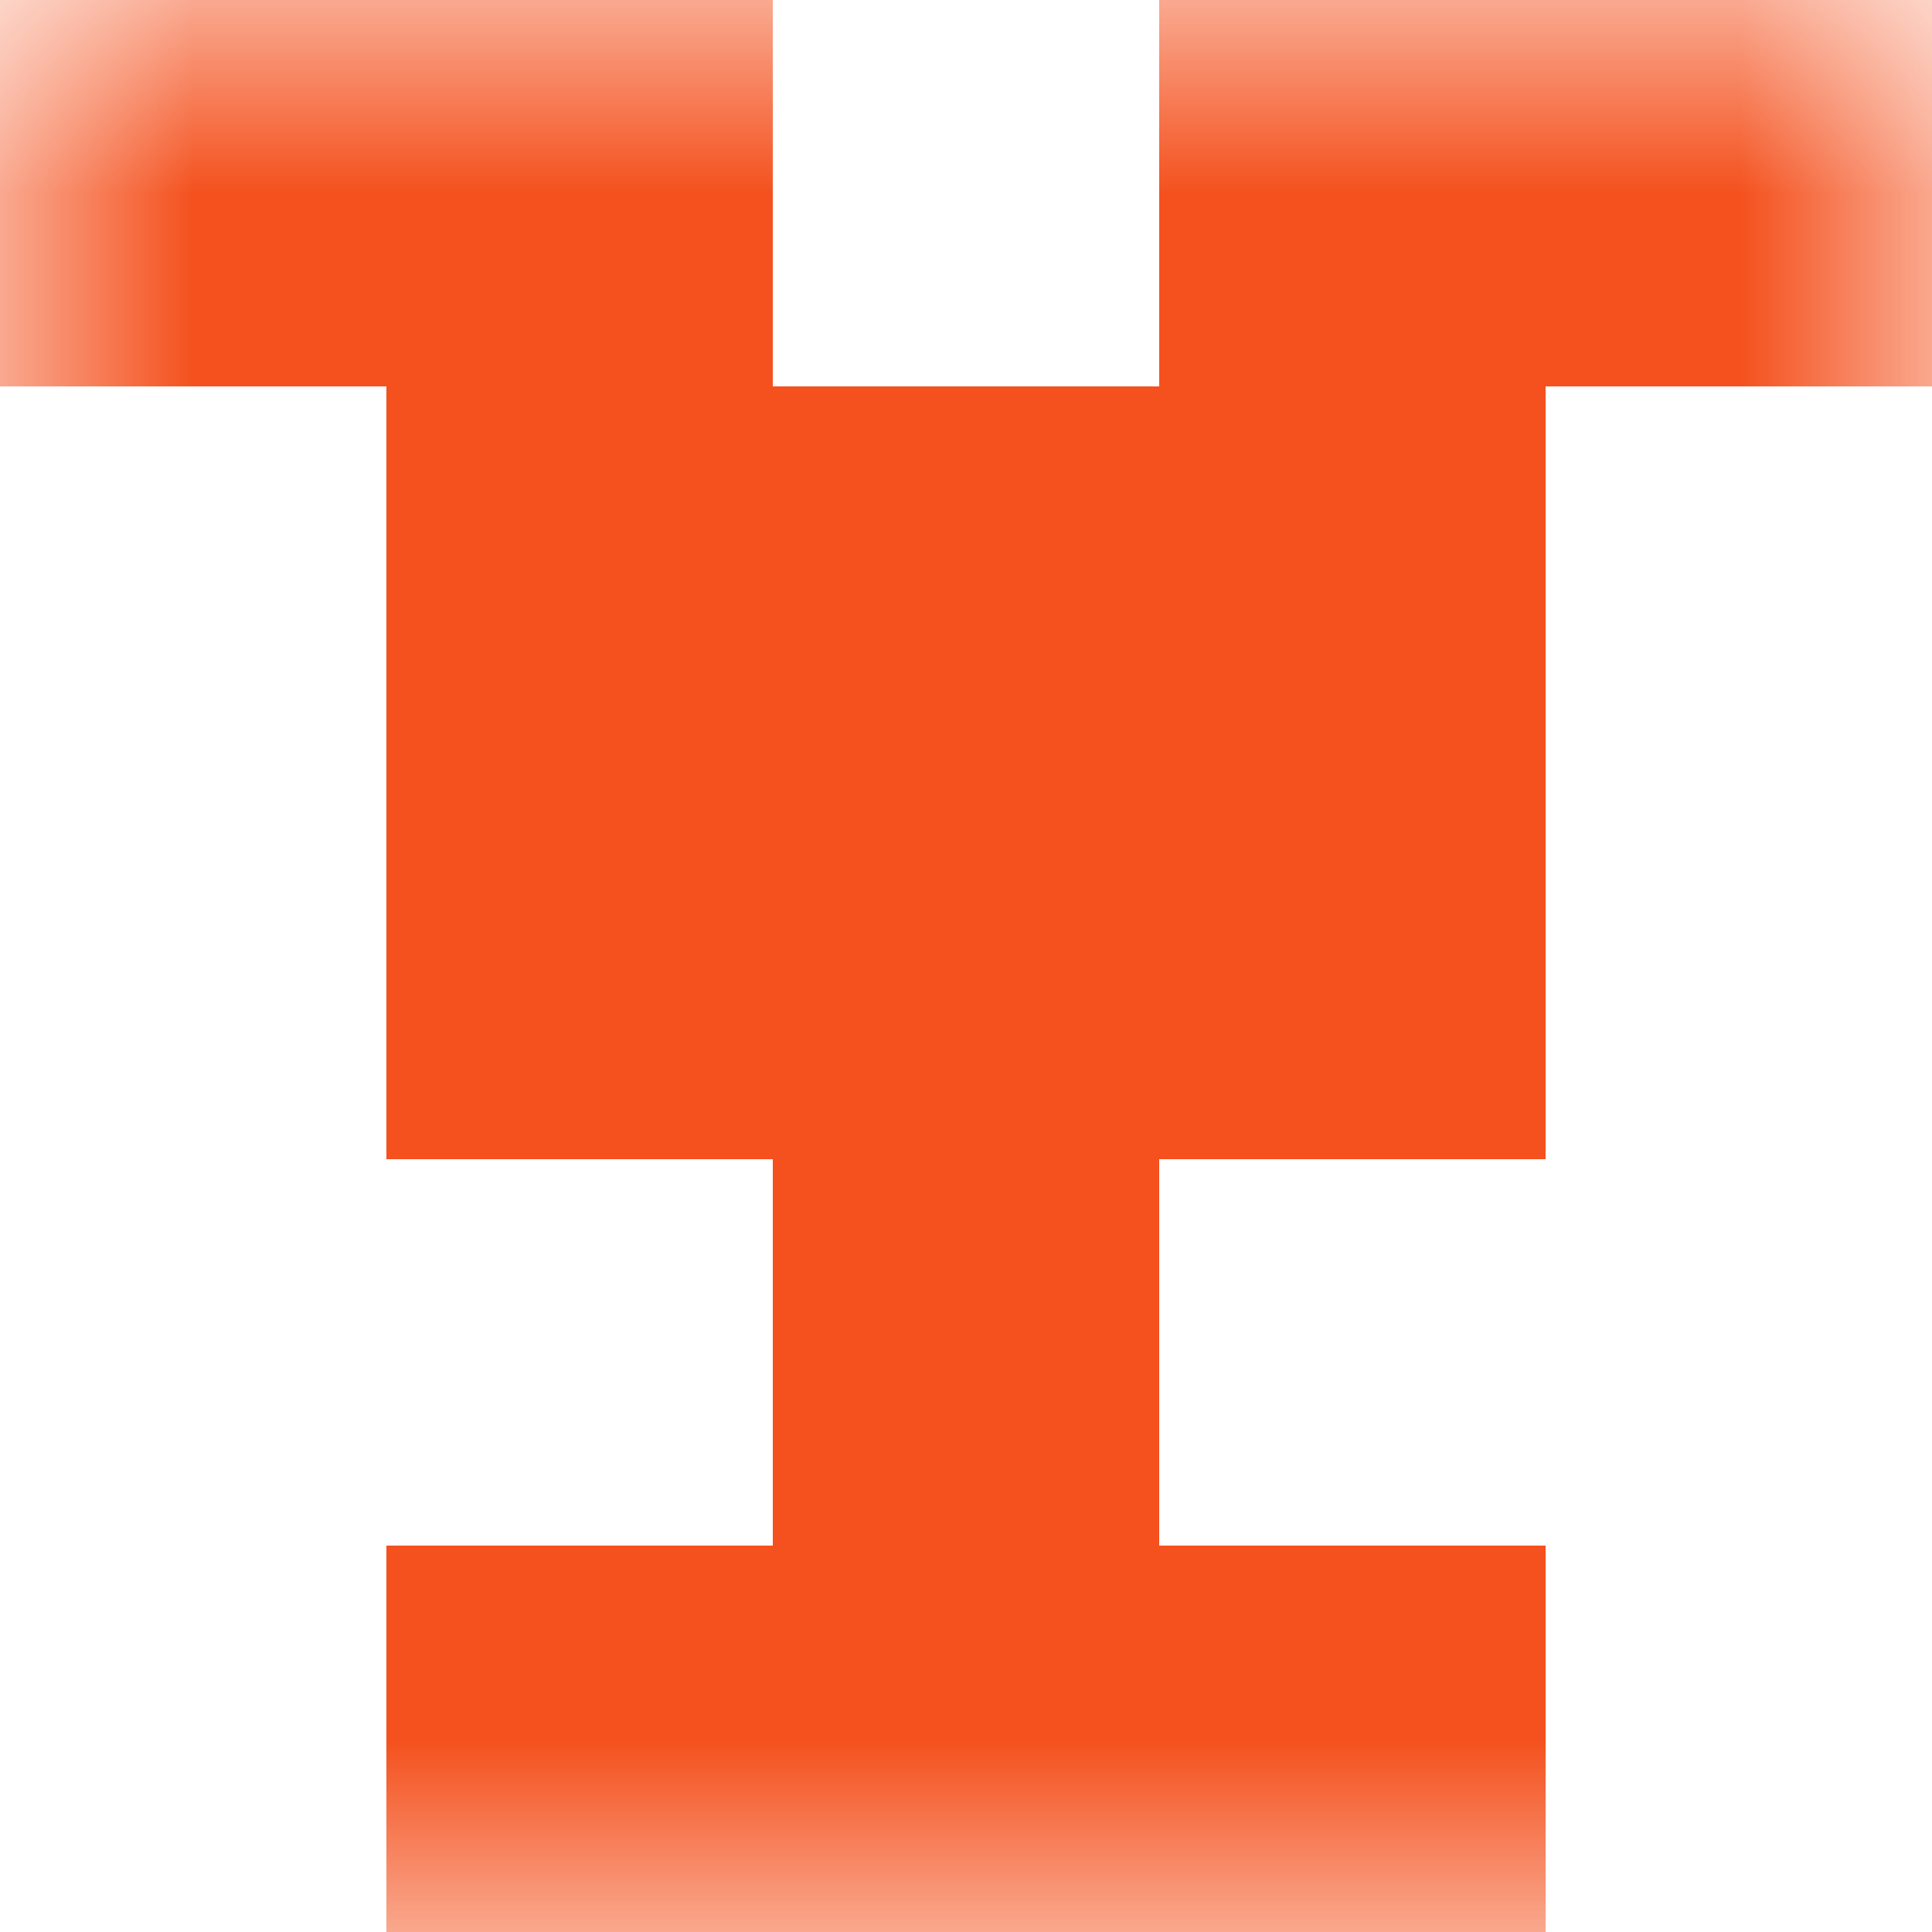 <svg xmlns="http://www.w3.org/2000/svg" viewBox="0 0 5 5" fill="none" shape-rendering="crispEdges"><mask id="viewboxMask"><rect width="5" height="5" rx="0" ry="0" x="0" y="0" fill="#fff" /></mask><g mask="url(#viewboxMask)"><path d="M2 0H0v1h2V0ZM5 0H3v1h2V0Z" fill="#f4511e"/><path fill="#f4511e" d="M1 1h3v1H1z"/><path fill="#f4511e" d="M1 2h3v1H1z"/><path fill="#f4511e" d="M2 3h1v1H2z"/><path fill="#f4511e" d="M1 4h3v1H1z"/></g></svg>